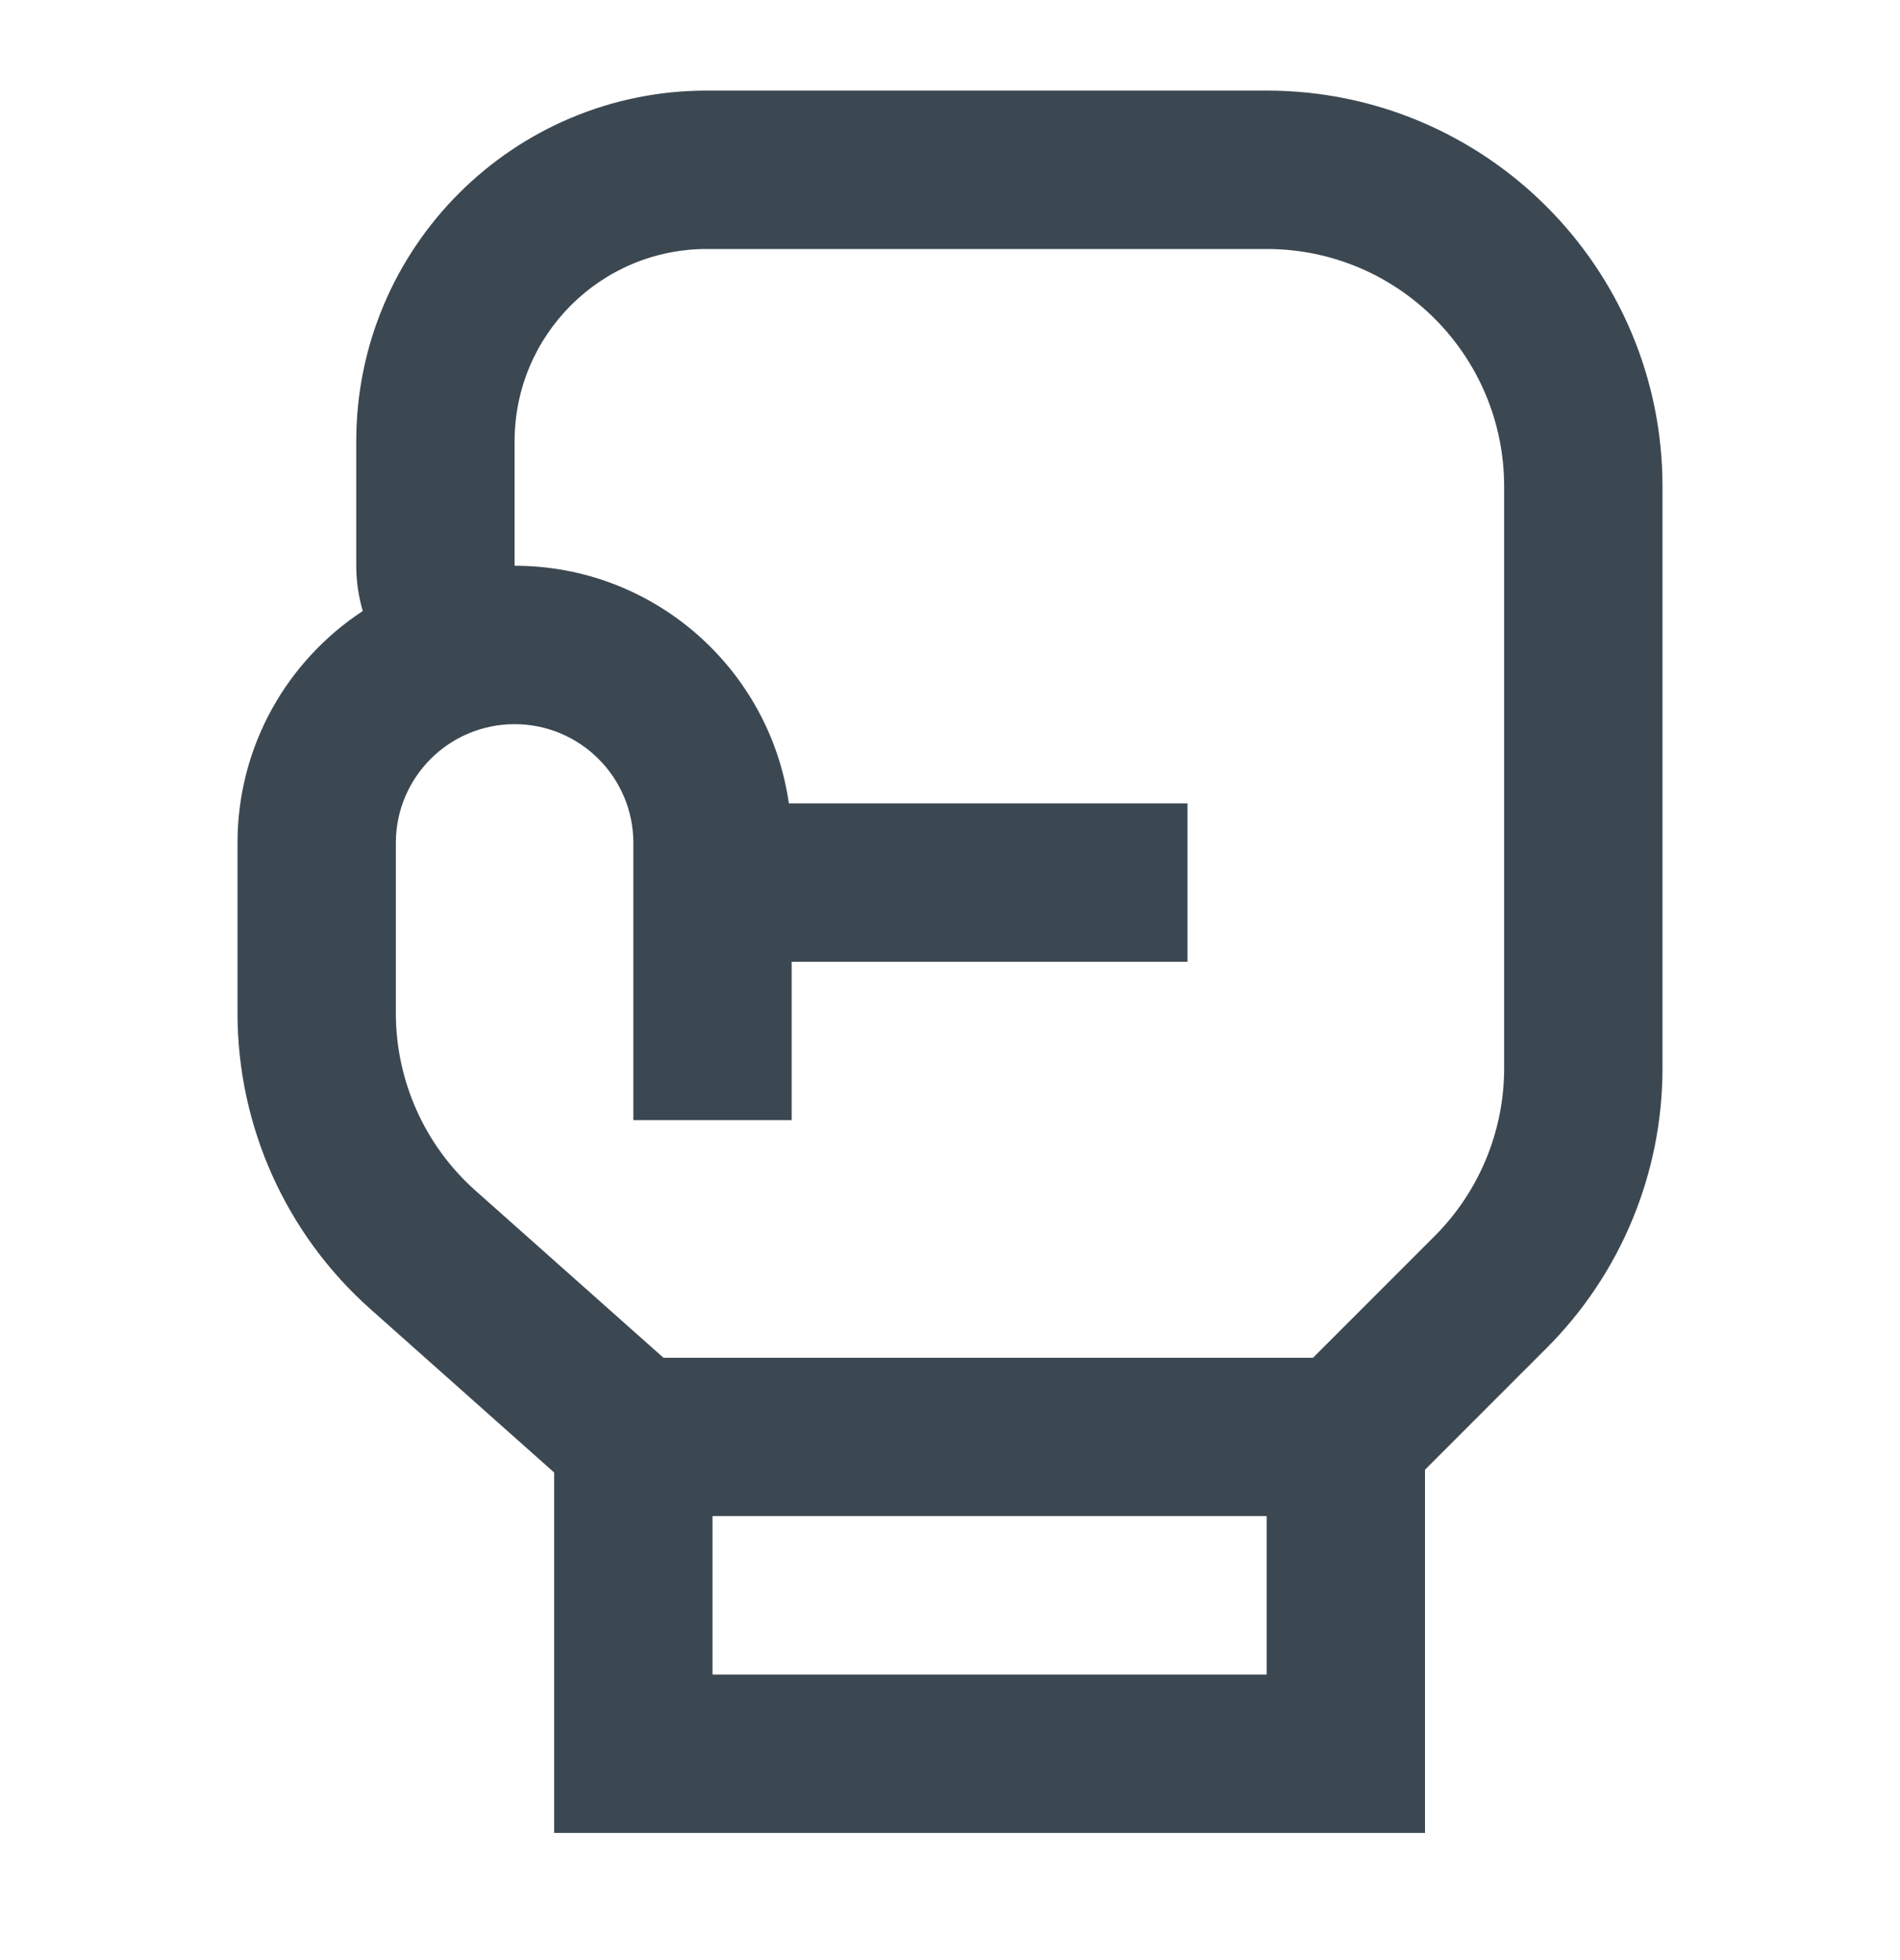 <svg width="32" height="33" viewBox="0 0 32 33" fill="none" xmlns="http://www.w3.org/2000/svg">
<path d="M6 7.43C6 4.169 8.644 1.525 11.905 1.525H21.333C25.015 1.525 28 4.51 28 8.192V17.983C28 19.751 27.298 21.447 26.047 22.697L24 24.744V30.859H9.333V24.791L6.238 22.039C4.814 20.774 4 18.96 4 17.056V14.192C4 12.559 4.839 11.121 6.11 10.287C6.039 10.046 6 9.79 6 9.525V7.43ZM8.667 12.192C7.562 12.192 6.667 13.088 6.667 14.192V17.056C6.667 18.199 7.155 19.287 8.009 20.046L11.174 22.859H22.114L24.162 20.811C24.912 20.061 25.333 19.044 25.333 17.983V8.192C25.333 5.983 23.543 4.192 21.333 4.192H11.905C10.116 4.192 8.667 5.642 8.667 7.43V9.525C11.018 9.525 12.963 11.264 13.286 13.525H20V16.192H13.333V18.859H10.667V14.192C10.667 13.088 9.771 12.192 8.667 12.192ZM21.333 25.525H12V28.192H21.333V25.525Z" fill="#3C4851"/>
</svg>
